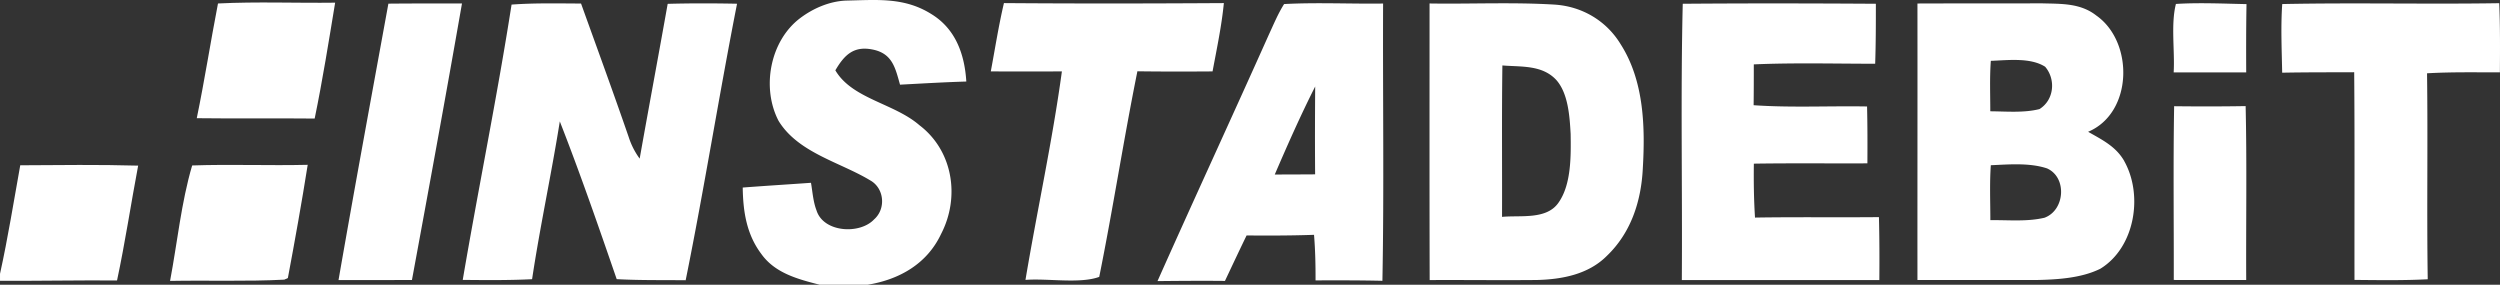 <?xml version="1.0" encoding="UTF-8"?> <svg xmlns="http://www.w3.org/2000/svg" viewBox="0 0 1990.55 226.72"><rect x="0" y="0" width="1990.55" height="226.72" fill="#333333" stroke="none"/><defs><style>.cls-1{fill:#fff;}</style></defs><title>Instadebit-Logo-White</title><g id="Layer_2" data-name="Layer 2"><g id="Layer_1-2" data-name="Layer 1"><g id="instadebit"><path id="_Compound_Path_" data-name="&lt;Compound Path&gt;" class="cls-1" d="M266.85,2.13c-5.08,30.8-10,61.69-16.3,92.26-31.31-.33-62.57.13-93.88-.28,6.28-30.34,11-60.95,16.9-91.34C204.6,1.2,235.77,2.54,266.85,2.13ZM110,131.88c-5.77,30.48-10.34,61.14-16.81,91.43-31.07-.23-62.1.41-93.18.28V218c6.33-28.63,10.9-57.54,16.11-86.4C47.42,131.42,78.73,131,110,131.88Zm43-.14c30.61-1.06,61.32.23,92-.51-4.76,30.06-10.16,60.17-15.79,90.14l-2.87,1.29c-30.15,1.57-60.67.42-90.92,1C141.16,193.34,144.3,161.25,153,131.74Z"></path><path id="_Compound_Path_2" data-name="&lt;Compound Path&gt;" class="cls-1" d="M674,.46c24.38-.5,46.13-2.81,67.74,10.85,19.21,11.83,26.32,32,27.66,53.61-17.6.51-35.19,1.57-52.78,2.5-3.74-13.21-6-24.61-21.38-27.89S672.37,43.64,665.12,56C678.46,78.73,711.94,82.24,732,99.65,758.85,120,764.53,157,749.3,186.32c-11.18,23.78-33.2,36.25-58.46,40.4H652.7c-17.32-4.43-35.61-9.18-46.55-24.56-11.77-15.66-14.5-33.76-14.78-52.83,18.11-1.38,36.21-2.49,54.35-3.78,1.25,7.2,1.71,15,4.39,21.93,5.5,17.73,34.59,19.35,45.9,7.16,9.56-8.45,8.13-24.84-3.23-31.08-23.69-14.36-57.35-21.88-72.87-47.33C606.2,70,613,32.56,637.14,14.41,647.62,6.51,660.78.88,674,.46Zm125.32,2c58.37.46,116.78.36,175.14,0-1.8,18.38-5.63,36.3-9,54.4-20,.14-39.9.18-59.84-.1-10.95,54.26-19.44,109.49-30.39,163.7-15.6,5.68-41.23,1-58.73,2.4,9.28-55.37,21.42-110.41,29-166q-28.26.08-56.61,0C792.29,38.79,795.1,20.55,799.35,2.5ZM1339.84,3c51.21-.42,102.56-.33,153.76,0,0,15.93,0,31.82-.55,47.75-32.18,0-64.46-.88-96.64.51,0,10.85,0,21.65-.14,32.51,30,2.07,60.26.46,90.32,1,.36,15.1.36,30.19.27,45.29-30.15.14-60.26-.23-90.41.24-.18,14.31,0,28.62.92,42.94,32.88-.55,65.76-.05,98.68-.37.42,16.72.46,33.39.32,50.1q-78.61.08-157.27,0C1339.61,149.75,1338.08,76.05,1339.84,3Zm392.68.14c18.65-1.16,37.49-.24,56.2.13-.33,18.11-.33,36.25-.24,54.35q-28.87.08-57.76,0C1731.73,40.41,1728.36,19.4,1732.52,3.1Zm84.64.09c57.49-1.2,115.25.23,172.79-.69.74,18.37.65,36.71.51,55.08-19.35,0-38.61-.37-58,.74.74,54.67-.28,109.35.55,164-19.44,1-38.88.69-58.32.51-.09-55.14.23-110.27-.23-165.36-19.12.09-38.23,0-57.35.37C1816.79,39.67,1815.91,21.34,1817.16,3.19ZM309.24,2.91c19.53-.18,39.06-.18,58.6-.14C355,76.19,341.56,149.61,328,222.94q-29.22.08-58.46.05C282.32,149.57,295.85,76.24,309.24,2.91Zm98.08.74c18.42-1.34,36.84-.92,55.32-.83,12.74,35.46,25.72,70.83,38,106.48a60,60,0,0,0,8.68,17c7.3-41.1,15-82.15,22.3-123.24,18.38-.51,36.8-.46,55.23-.09-14.41,73.23-26.09,147-40.91,220.16-18.34-.18-36.62.14-54.91-.87-14.49-42-29.09-84.23-45.3-125.6-6.69,42-15.74,83.62-22.07,125.64-18.37.93-36.8.74-55.22.56C380.9,149.75,395.87,76.93,407.32,3.65Zm883.11,31.63C1279,16.44,1259.54,5,1237.56,3.65c-33-2-66.26-.37-99.32-.88,0,73.42-.1,146.84.09,220.22,28.44-.14,56.89.23,85.33-.05,20-.51,40.87-4.39,55.6-19.07,19.25-18.33,27.43-43.36,28.76-69.45C1310,101,1309,64.37,1290.43,35.28ZM1241.16,161c-9.42,14.22-30.38,10.25-45.21,11.68.14-40.22-.27-80.39.28-120.57,15,1.25,31.59-.55,42.85,11.5,9.61,10.72,10.72,29.28,11.5,43C1250.81,123.71,1251.23,146.43,1241.16,161ZM1101.25,2.82c-26.23.37-52.64-1-78.82.41-4.81,7.58-8.32,16.12-12.1,24.25C981,93.05,950.85,158.25,921.62,223.82c17.92-.19,35.79-.33,53.71-.14,5.72-12.1,11.4-24.2,17.22-36.2,17.92.13,35.79.13,53.7-.51,1,12.1,1.25,24.15,1.21,36.29,17.77-.09,35.5-.09,53.24.32C1102.08,150,1100.93,76.38,1101.25,2.82Zm-54.12,136c-10.71.09-21.43.09-32.14.14,10.16-23.59,20.6-47.19,32.19-70.09C1047,92.22,1046.94,115.53,1047.13,138.85Zm684-54.25c19,.23,37.91.23,56.89-.1,1.06,46.13.23,92.31.46,138.49q-28.89,0-57.68-.05C1730.9,176.86,1730.3,130.68,1731.09,84.6Zm-39.71,43.72c-6.7-11.72-17.6-16.94-28.82-23.36,35.7-15,36.62-71.48,6.51-92.58-12.83-10.07-28.21-9.24-43.68-9.7-32.92.14-65.8,0-98.72.14.09,73.37-.05,146.75,0,220.17,31.36-.05,62.71,0,94.06,0,16.76-.33,36.3-1.39,51.58-9C1699.87,197.08,1706.61,155.52,1691.38,128.32ZM1585.13,48.44c13.39-.46,31.49-2.82,43.26,4.71,8.64,10.11,7.16,26.46-4.52,33.71-12.42,3.14-26.42,1.85-39.16,1.75C1584.71,75.22,1584.16,61.79,1585.13,48.44Zm42.39,125c-13.67,3.19-28.82,1.67-42.76,1.85,0-14.54-.65-29.23.37-43.73,14.45-.64,30.84-2.07,44.69,2.5C1646.12,141.21,1644.18,167.76,1627.52,173.48Z"></path></g></g></g></svg> 